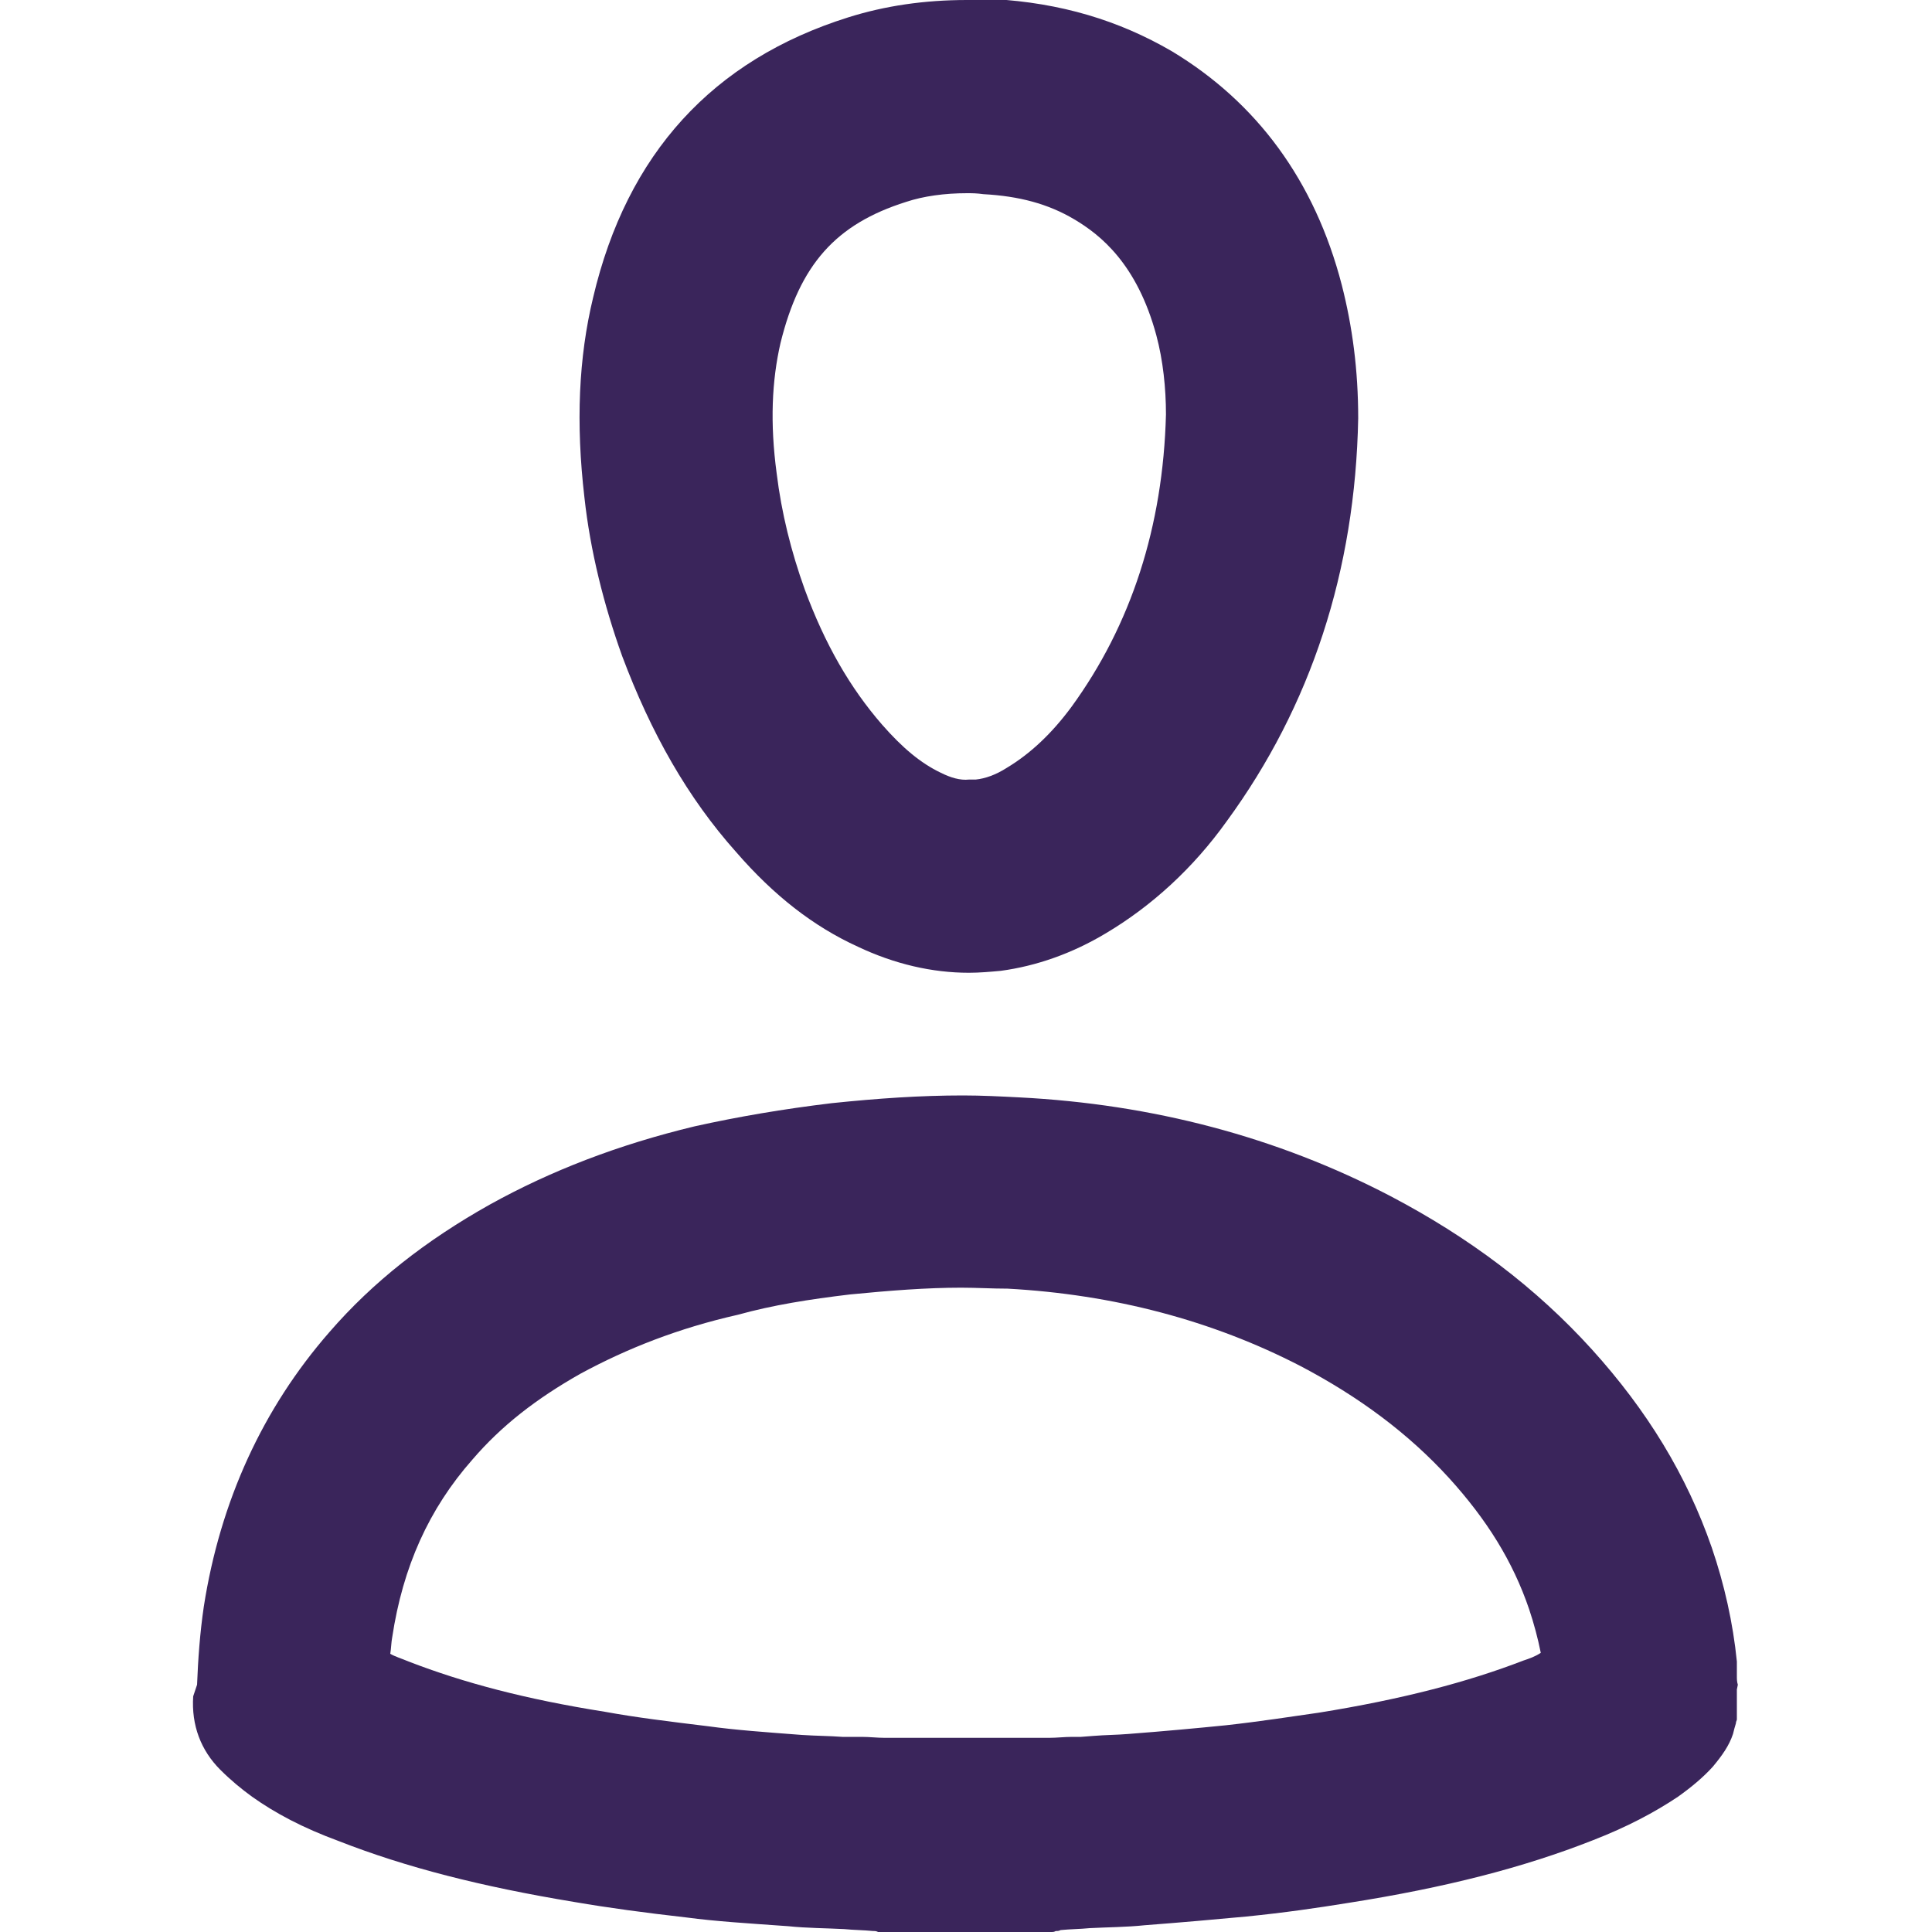 <?xml version="1.0" encoding="utf-8"?>
<!-- Generator: Adobe Illustrator 23.0.4, SVG Export Plug-In . SVG Version: 6.00 Build 0)  -->
<svg version="1.1" id="Layer_1" xmlns="http://www.w3.org/2000/svg" xmlns:xlink="http://www.w3.org/1999/xlink" x="0px" y="0px"
	 viewBox="0 0 20 20" style="enable-background:new 0 0 20 20;" xml:space="preserve">
<style type="text/css">
	.st0{fill:#3A255B;}
</style>
<g>
	<path class="st0" d="M17.99,17.44c-0.01-0.03-0.01-0.06-0.01-0.09c0-0.02,0-0.04,0-0.06c0-0.03,0-0.06,0-0.09
		c-0.04-0.4-0.13-0.8-0.26-1.18c-0.26-0.75-0.67-1.42-1.24-2.05c-0.58-0.64-1.27-1.16-2.09-1.59c-1.17-0.61-2.46-0.95-3.84-1.02
		c-0.19-0.01-0.39-0.02-0.58-0.02c-0.44,0-0.88,0.03-1.36,0.08c-0.5,0.06-0.97,0.14-1.42,0.24c-0.79,0.19-1.49,0.46-2.12,0.81
		c-0.66,0.37-1.21,0.8-1.66,1.32c-0.69,0.79-1.13,1.75-1.3,2.84c-0.04,0.27-0.06,0.55-0.07,0.81L2,17.56
		c-0.02,0.3,0.08,0.56,0.28,0.76c0.11,0.11,0.22,0.2,0.33,0.28c0.24,0.17,0.52,0.32,0.9,0.46c0.69,0.27,1.47,0.47,2.44,0.63
		c0.35,0.06,0.72,0.11,1.16,0.16c0.3,0.04,0.63,0.06,1.05,0.09c0.19,0.02,0.39,0.02,0.58,0.03c0.1,0.01,0.2,0.01,0.3,0.02
		c0.02,0,0.03,0,0.05,0.01c0,0,0.01,0,0.03,0h1.77l0,0c0.01,0,0.02,0,0.04-0.01c0.02,0,0.03,0,0.05-0.01c0.1-0.01,0.2-0.01,0.3-0.02
		c0.19-0.01,0.38-0.01,0.57-0.03c0.39-0.03,0.73-0.06,1.05-0.09c0.4-0.04,0.74-0.09,1.05-0.14c1.02-0.16,1.83-0.37,2.54-0.65
		c0.36-0.14,0.64-0.29,0.88-0.45c0.14-0.1,0.26-0.2,0.36-0.31c0.1-0.12,0.17-0.22,0.21-0.34c0.01-0.04,0.02-0.08,0.03-0.11
		c0-0.02,0.01-0.03,0.01-0.04v-0.01v-0.3L17.99,17.44z M15.77,17.19c-0.57,0.22-1.25,0.4-2.12,0.54c-0.28,0.04-0.6,0.09-0.96,0.13
		c-0.3,0.03-0.62,0.06-1.01,0.09c-0.12,0.01-0.24,0.01-0.36,0.02l-0.13,0.01H11.1c-0.08,0-0.16,0.01-0.24,0.01h-0.04h-0.04
		c-0.01,0-0.01,0-0.02,0h-1.5c-0.01,0-0.02,0-0.02,0H9.2H9.16c-0.08,0-0.16-0.01-0.24-0.01h-0.1h-0.1
		c-0.13-0.01-0.27-0.01-0.42-0.02c-0.39-0.03-0.68-0.05-0.97-0.09c-0.41-0.05-0.74-0.09-1.07-0.15c-0.82-0.13-1.46-0.3-2.03-0.52
		c-0.07-0.03-0.14-0.05-0.19-0.08c0.01-0.06,0.01-0.12,0.02-0.17c0.11-0.73,0.38-1.33,0.83-1.84c0.3-0.35,0.66-0.63,1.12-0.89
		c0.48-0.26,1.01-0.47,1.63-0.61C8,13.51,8.38,13.45,8.8,13.4c0.41-0.04,0.79-0.07,1.15-0.07c0.16,0,0.32,0.01,0.48,0.01
		c1.1,0.06,2.12,0.33,3.03,0.8c0.61,0.32,1.12,0.7,1.54,1.16c0.39,0.43,0.66,0.86,0.83,1.36c0.05,0.15,0.09,0.3,0.12,0.45
		C15.89,17.15,15.83,17.17,15.77,17.19z"/>
	<path class="st0" d="M6.44,6.79c0.3,0.8,0.68,1.47,1.18,2.03c0.39,0.45,0.8,0.77,1.26,0.98c0.38,0.18,0.77,0.27,1.15,0.27
		c0.11,0,0.22-0.01,0.33-0.02c0.37-0.05,0.74-0.18,1.09-0.39c0.47-0.28,0.9-0.67,1.25-1.16c0.87-1.19,1.33-2.59,1.36-4.17
		c0-0.5-0.06-0.95-0.17-1.38c-0.28-1.08-0.88-1.89-1.76-2.42c-0.55-0.32-1.15-0.5-1.85-0.54C10.2,0,10.11,0,10.01,0
		C9.57,0,9.16,0.06,8.78,0.18c-1.4,0.44-2.29,1.41-2.64,2.9C5.99,3.7,5.96,4.38,6.05,5.15C6.11,5.7,6.25,6.26,6.44,6.79z M8.08,3.55
		c0.2-0.81,0.57-1.23,1.3-1.46C9.56,2.03,9.78,2,10.01,2c0.05,0,0.1,0,0.17,0.01c0.37,0.02,0.67,0.1,0.94,0.26
		c0.27,0.16,0.65,0.46,0.85,1.2c0.07,0.26,0.1,0.55,0.1,0.82c-0.03,1.16-0.36,2.18-0.98,3.03c-0.2,0.27-0.42,0.48-0.67,0.63
		c-0.11,0.07-0.22,0.11-0.32,0.12h-0.05h-0.02C9.94,8.08,9.84,8.05,9.74,8c-0.21-0.1-0.4-0.26-0.61-0.5C8.8,7.12,8.54,6.67,8.33,6.1
		C8.19,5.71,8.09,5.31,8.04,4.9C7.97,4.38,7.99,3.94,8.08,3.55z"/>
</g>
</svg>
